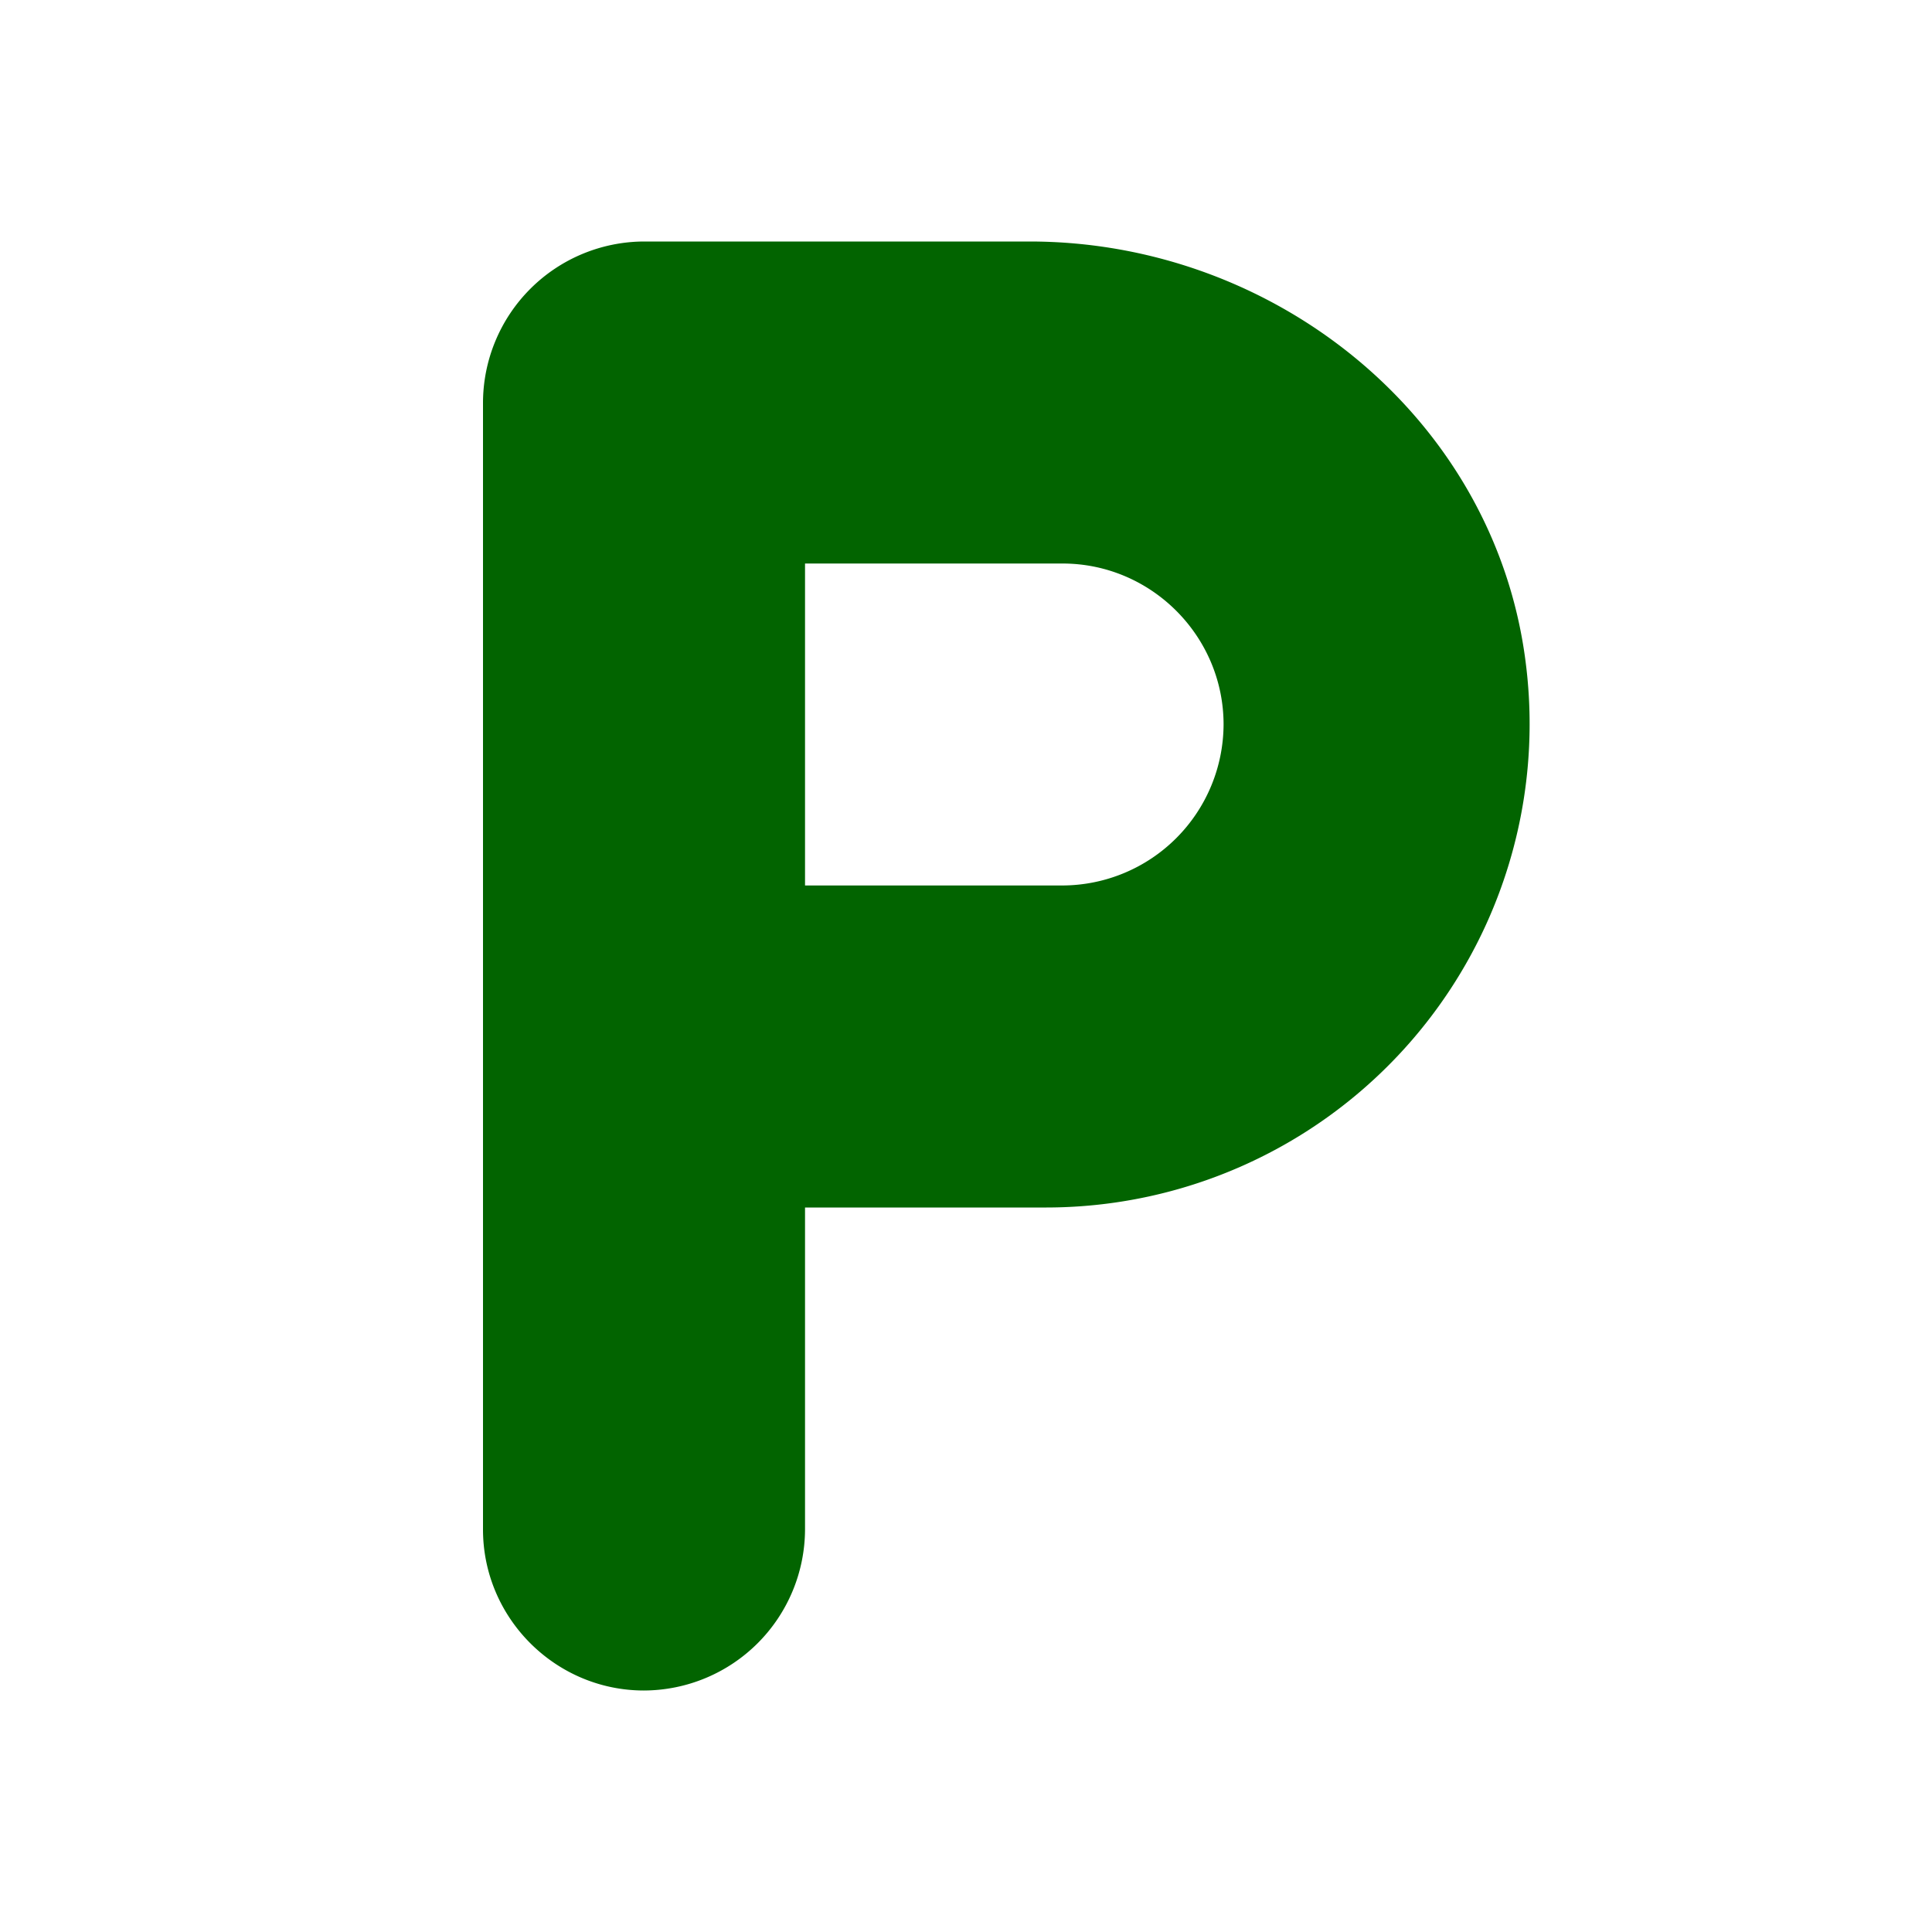<svg xmlns="http://www.w3.org/2000/svg" width="22" height="22" fill="none"><path fill="#026400" fill-rule="evenodd" d="M11.724 2.75h-4.39A1.84 1.84 0 0 0 5.5 4.583v12.834c0 1.008.825 1.833 1.833 1.833a1.84 1.84 0 0 0 1.834-1.833V13.75h2.75a5.506 5.506 0 0 0 5.454-6.224c-.358-2.768-2.851-4.776-5.647-4.776m.376 7.333H9.167V6.417H12.1c1.008 0 1.833.825 1.833 1.833a1.84 1.84 0 0 1-1.833 1.833" clip-rule="evenodd"/></svg>